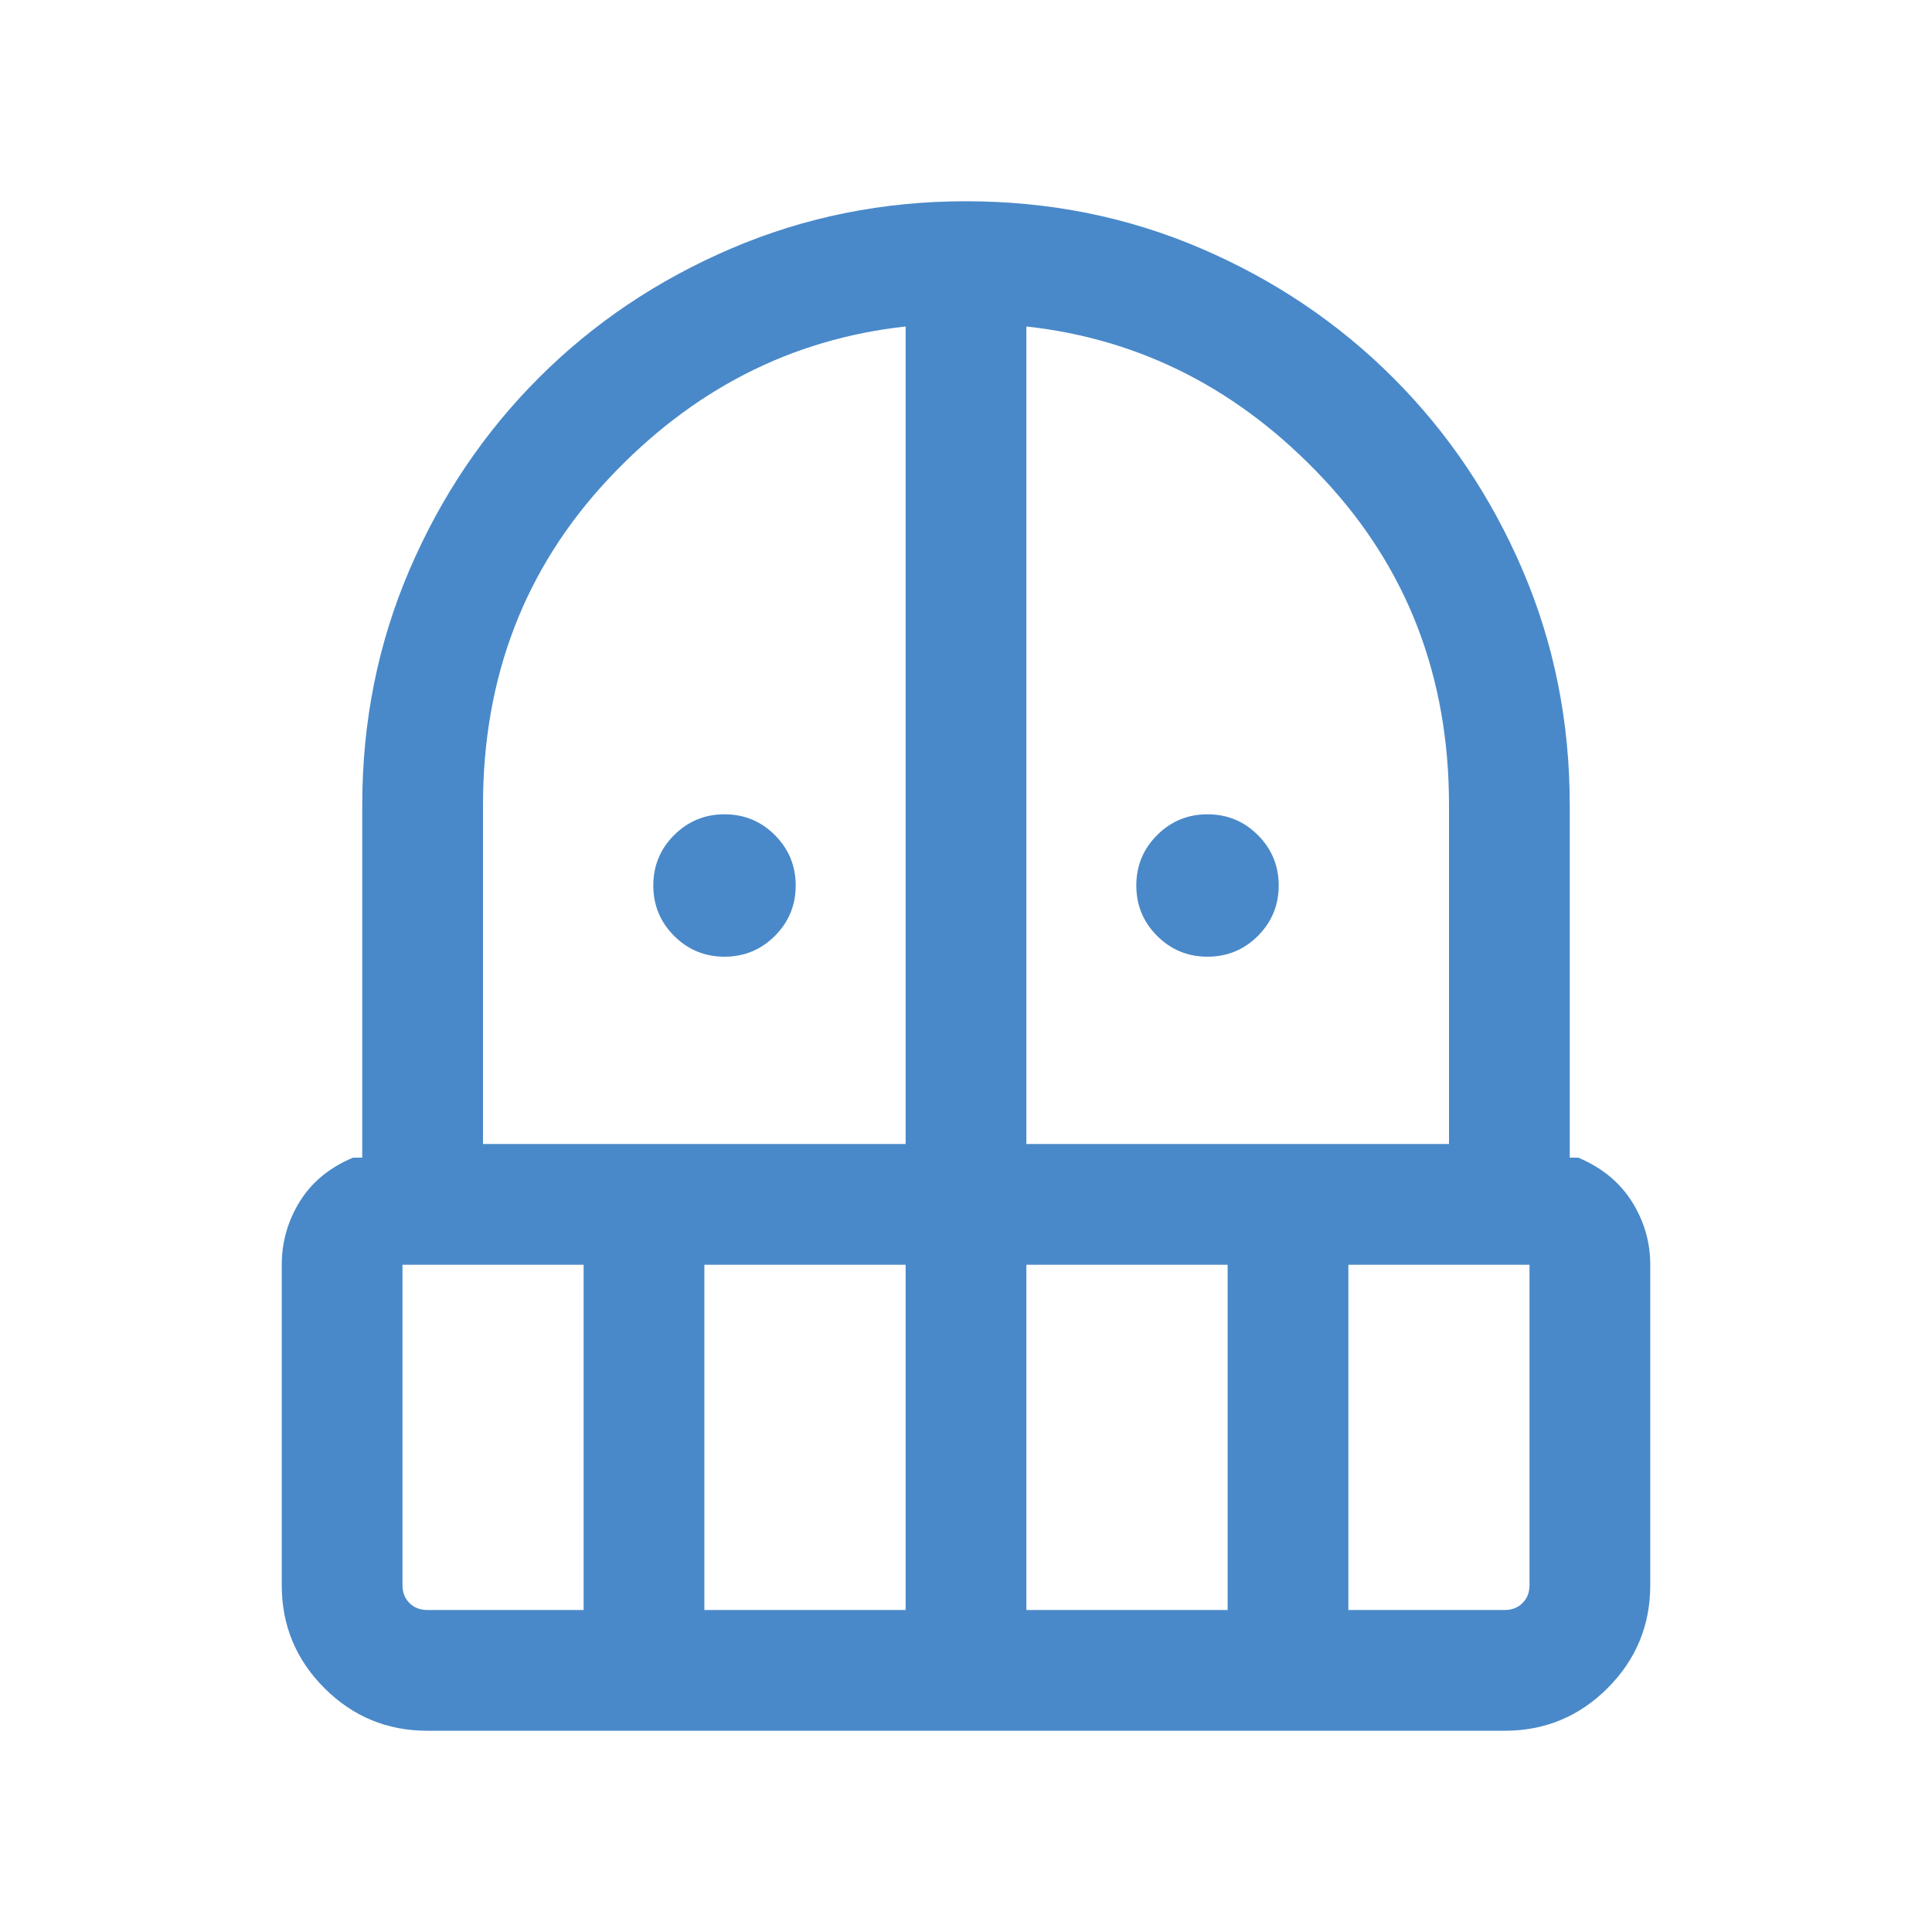 <svg xmlns="http://www.w3.org/2000/svg" height="24px" viewBox="0 -960 960 960" width="24px" fill="#4989C9"><path d="M360-484.62q-14.69 0-25.04-10.34-10.34-10.35-10.34-25.04t10.34-25.04q10.35-10.34 25.04-10.34t25.04 10.34q10.34 10.35 10.34 25.04t-10.34 25.04q-10.35 10.34-25.04 10.34Zm240 0q-14.69 0-25.04-10.34-10.34-10.35-10.34-25.04t10.34-25.04q10.35-10.34 25.04-10.34t25.04 10.34q10.34 10.35 10.34 25.04t-10.34 25.04q-10.35 10.34-25.04 10.34ZM212.31-100q-29.92 0-51.12-21.19Q140-142.39 140-172.31v-159.23q0-16.92 8.92-31.38 8.93-14.46 26.47-21.85H180V-560q0-62.15 23.46-116.81 23.46-54.65 64.27-95.46 40.81-40.81 95.66-64.27Q418.23-860 480-860q62.15 0 116.81 23.46 54.65 23.46 95.46 64.27 40.81 40.81 64.27 95.46Q780-622.15 780-560v175.23h4.23q17.54 7.39 26.65 21.85 9.12 14.46 9.12 31.38v159.23q0 29.92-21.19 51.12Q777.61-100 747.69-100H212.31ZM200-331.54v159.23q0 5.39 3.46 8.85t8.85 3.46H290v-171.54h-90ZM350-160h100v-171.54H350V-160ZM240-391.54h210v-406.23q-85.61 9.38-147.81 75.88Q240-655.39 240-560v168.46Zm270 0h210V-560q0-95.39-62.19-161.89-62.2-66.5-147.81-75.88v406.23ZM510-160h100v-171.54H510V-160Zm160 0h77.69q5.39 0 8.85-3.46t3.46-8.85v-159.23h-90V-160Z"/></svg>